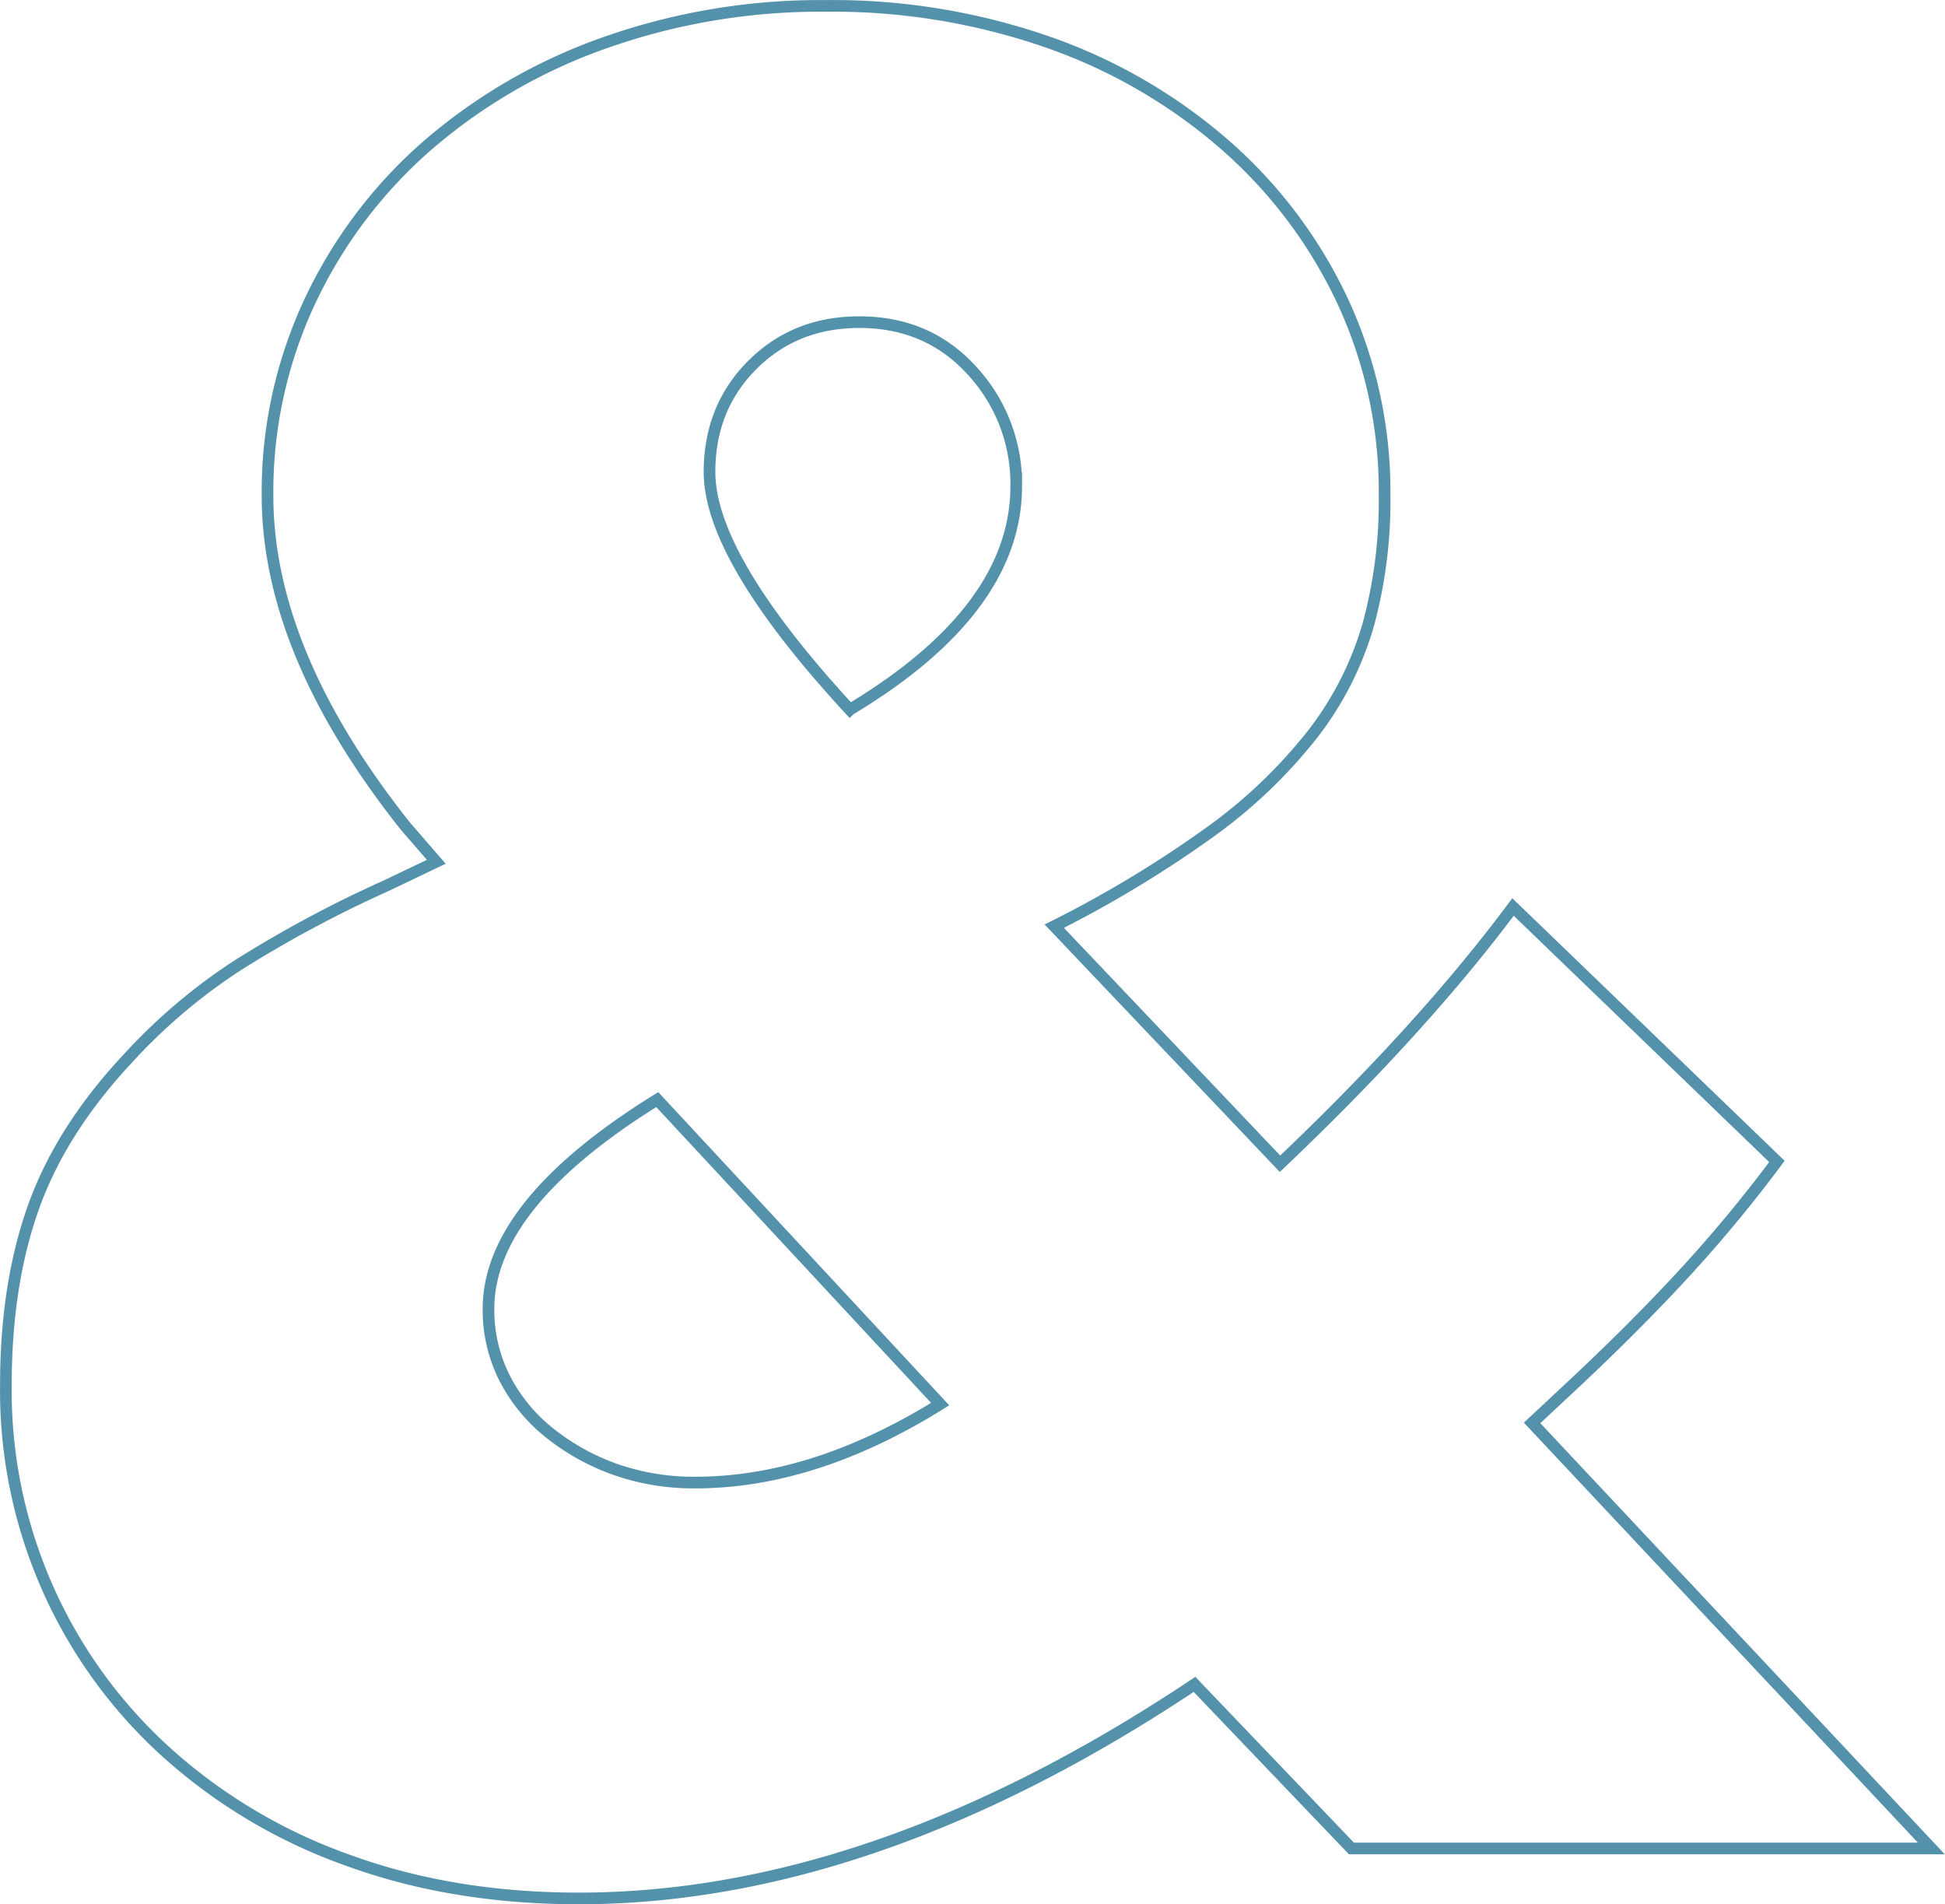 <svg id="Layer_1" data-name="Layer 1" xmlns="http://www.w3.org/2000/svg" viewBox="0 0 472.57 462.62"><defs><style>.cls-1{fill:none;stroke:#5492ac;stroke-width:2.83px;}</style></defs><path id="Path_539" data-name="Path 539" class="cls-1" d="M311,282.72q34.67-32.93,56.61-62.38l64.12,61.81A338.11,338.11,0,0,1,409.51,309q-12.45,13.56-28.6,28.59l-8.66,8.09,97,103.38H328.35l-38.12-39.86q-78,52-149.6,52-30.63,0-56-9.24a131.29,131.29,0,0,1-43.9-26A118.43,118.43,0,0,1,1.43,336.44q0-24.26,6.64-43t22.81-36.1a137.94,137.94,0,0,1,26.86-22.82,291.83,291.83,0,0,1,36.11-19.35L106,209.36l-7.5-8.66Q65,158.54,65,120.41A109.16,109.16,0,0,1,75.36,73.05,115.14,115.14,0,0,1,104,35.21a133.69,133.69,0,0,1,43-24.84A157.22,157.22,0,0,1,200.7,1.43,159.23,159.23,0,0,1,255,10.37a130.92,130.92,0,0,1,43,25.14,115.36,115.36,0,0,1,28.3,37.82,109.89,109.89,0,0,1,10.11,47.08,114.63,114.63,0,0,1-4,31.48,79.13,79.13,0,0,1-13.57,26.57A122.86,122.86,0,0,1,294,202.14,279.32,279.32,0,0,1,256.15,225ZM159.69,267.13q-41,25.42-41,50.83a36.56,36.56,0,0,0,4,17,40.62,40.62,0,0,0,11,13.28A54.86,54.86,0,0,0,149.58,357a57.41,57.41,0,0,0,19.35,3.17q28.88,0,59.5-19.06Zm46.79-94.73q40.41-24.26,40.43-54.29a40.47,40.47,0,0,0-10.69-28q-10.69-11.84-27.43-11.85-15.6,0-26,10.4t-10.4,26Q172.39,135.44,206.48,172.4Z"/></svg>